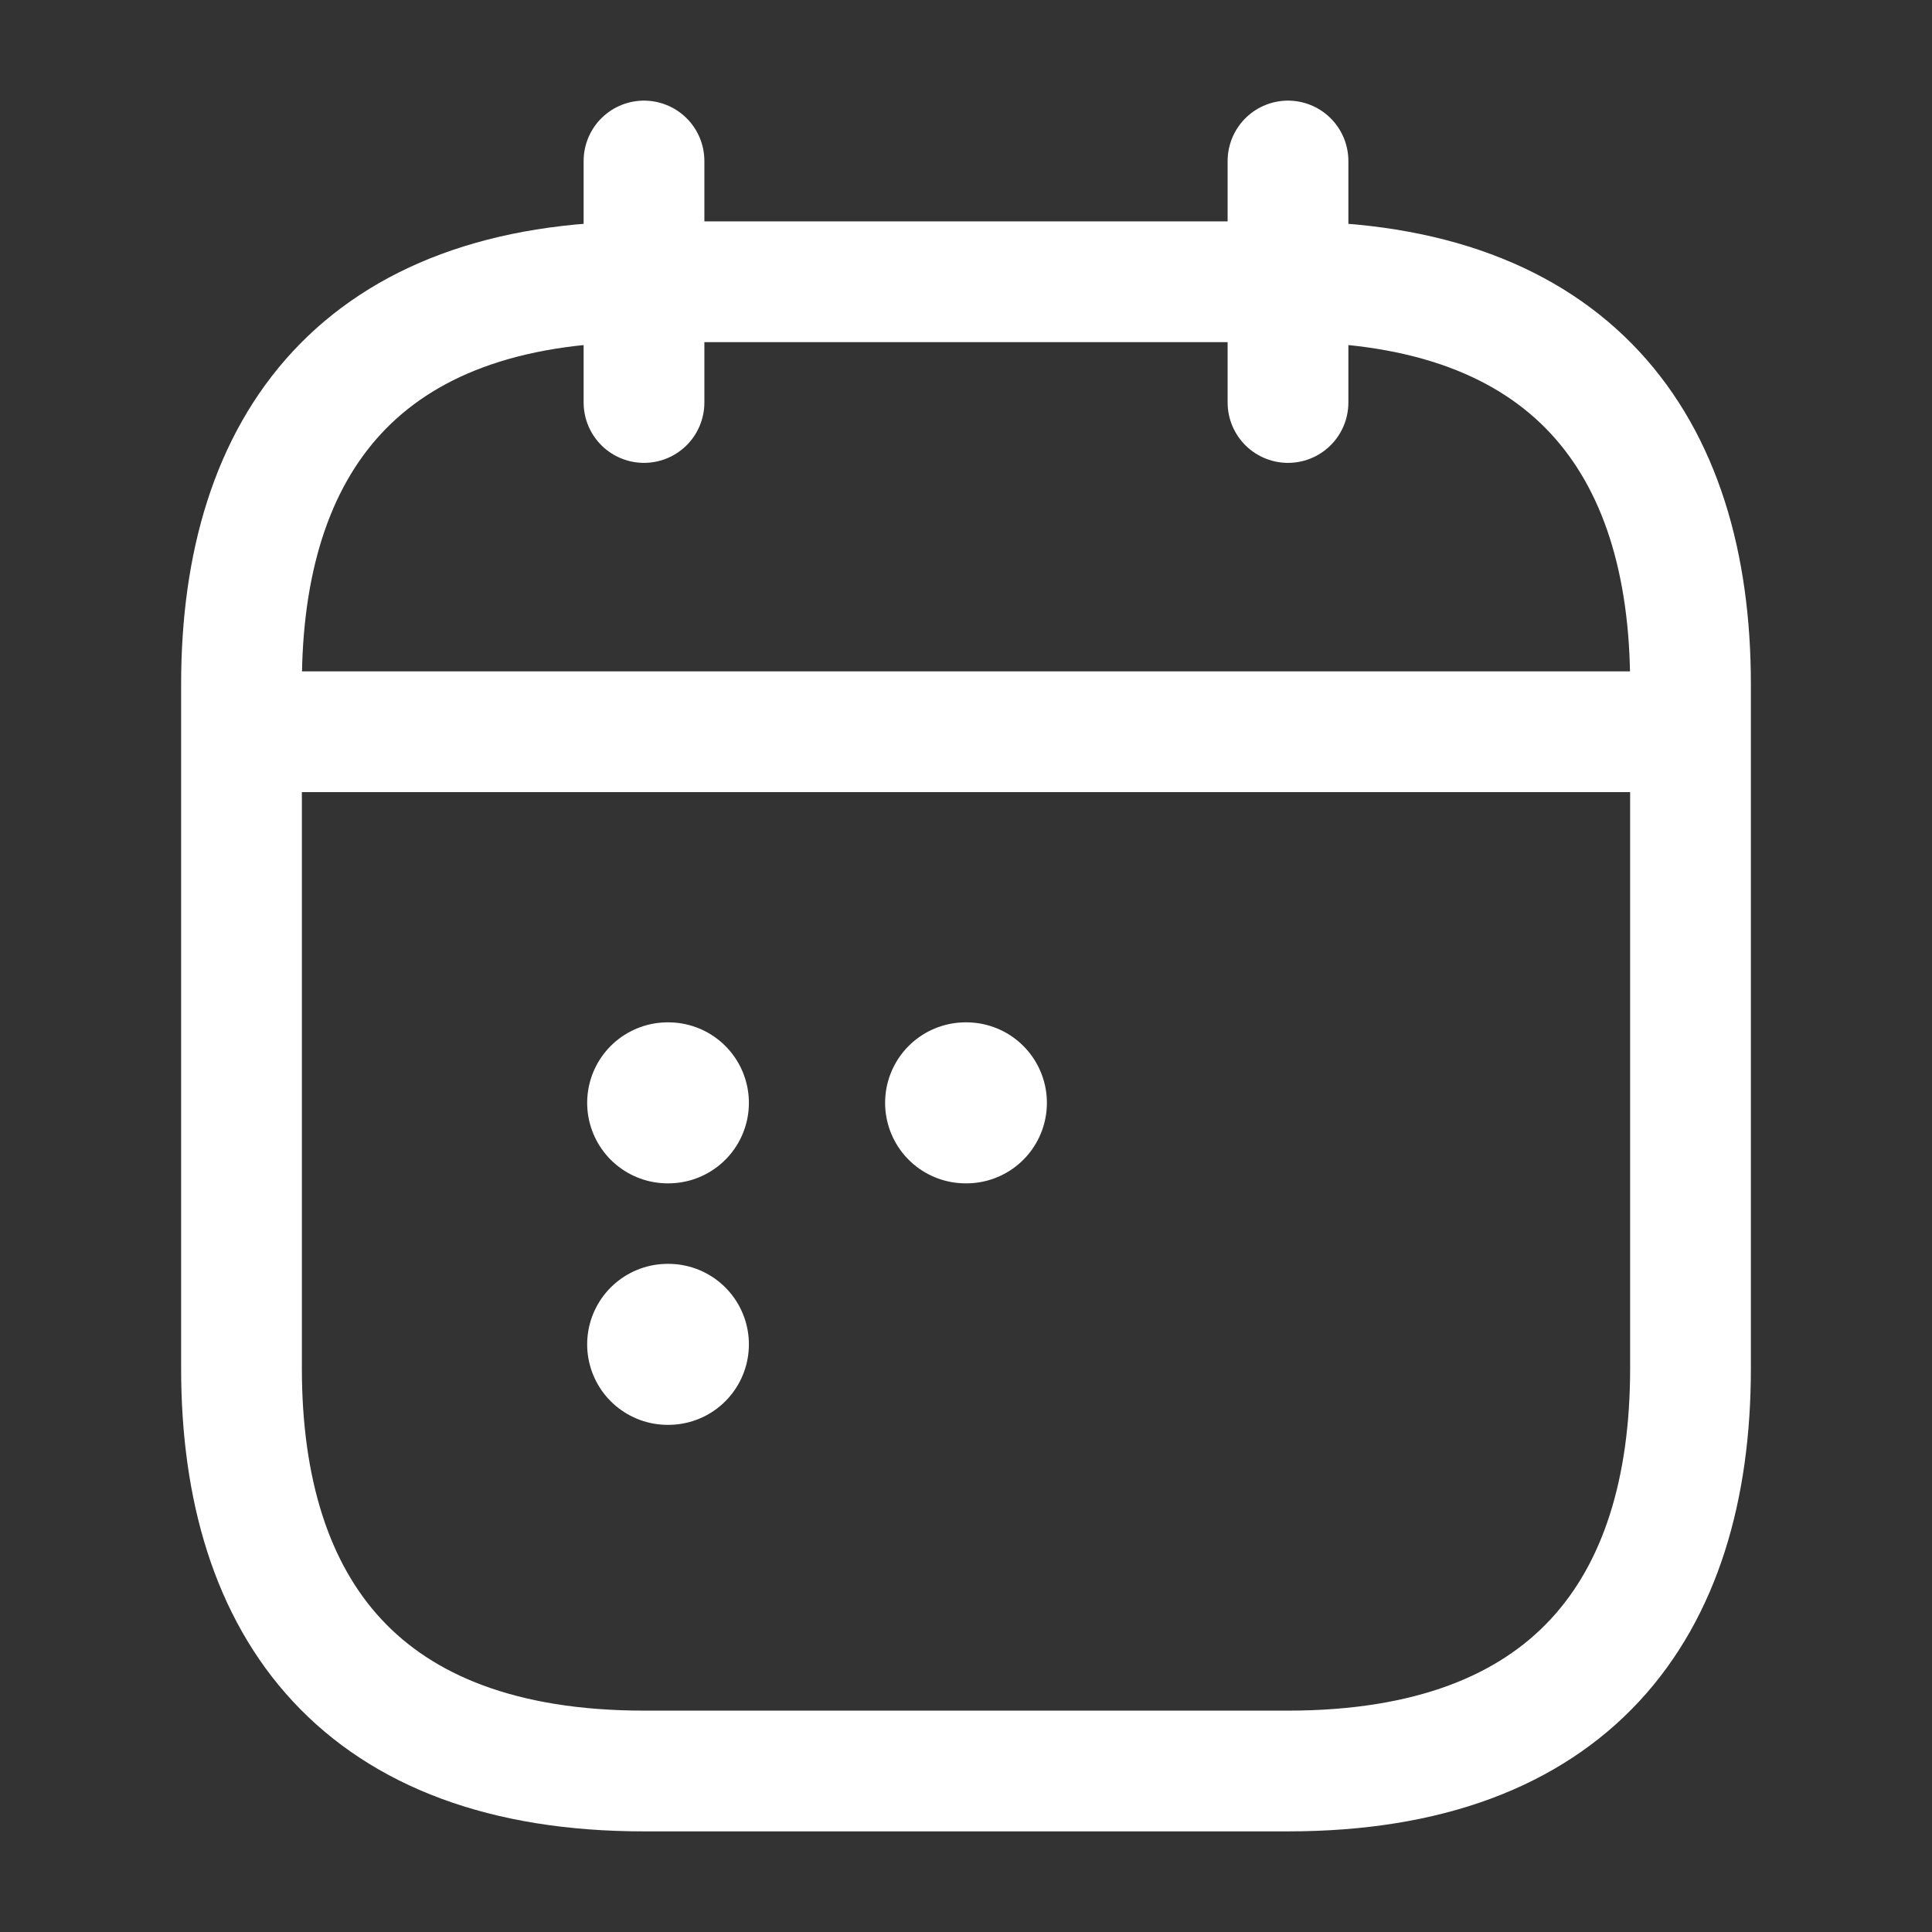<svg xmlns="http://www.w3.org/2000/svg" fill="none" viewBox="0 0 24 24" height="24" width="24">
<rect x="0" y="0" width="24" height="24" fill="#333333" stroke="none"/>
<path stroke-linejoin="round" stroke-linecap="round" stroke-miterlimit="10" stroke-width="1.5" stroke="white" d="M8 2V5"></path>
<path stroke-linejoin="round" stroke-linecap="round" stroke-miterlimit="10" stroke-width="1.5" stroke="white" d="M16 2V5"></path>
<path stroke-linejoin="round" stroke-linecap="round" stroke-miterlimit="10" stroke-width="1.5" stroke="white" d="M3.5 9.09H20.5"></path>
<path stroke-linejoin="round" stroke-linecap="round" stroke-miterlimit="10" stroke-width="1.5" stroke="white" d="M21 8.5V17C21 20 19.5 22 16 22H8C4.5 22 3 20 3 17V8.5C3 5.5 4.5 3.5 8 3.5H16C19.5 3.5 21 5.5 21 8.5Z"></path>
<path stroke-linejoin="round" stroke-linecap="round" stroke-width="2" stroke="white" d="M11.995 13.7H12.005"></path>
<path stroke-linejoin="round" stroke-linecap="round" stroke-width="2" stroke="white" d="M8.294 13.7H8.303"></path>
<path stroke-linejoin="round" stroke-linecap="round" stroke-width="2" stroke="white" d="M8.294 16.7H8.303"></path>
</svg>
